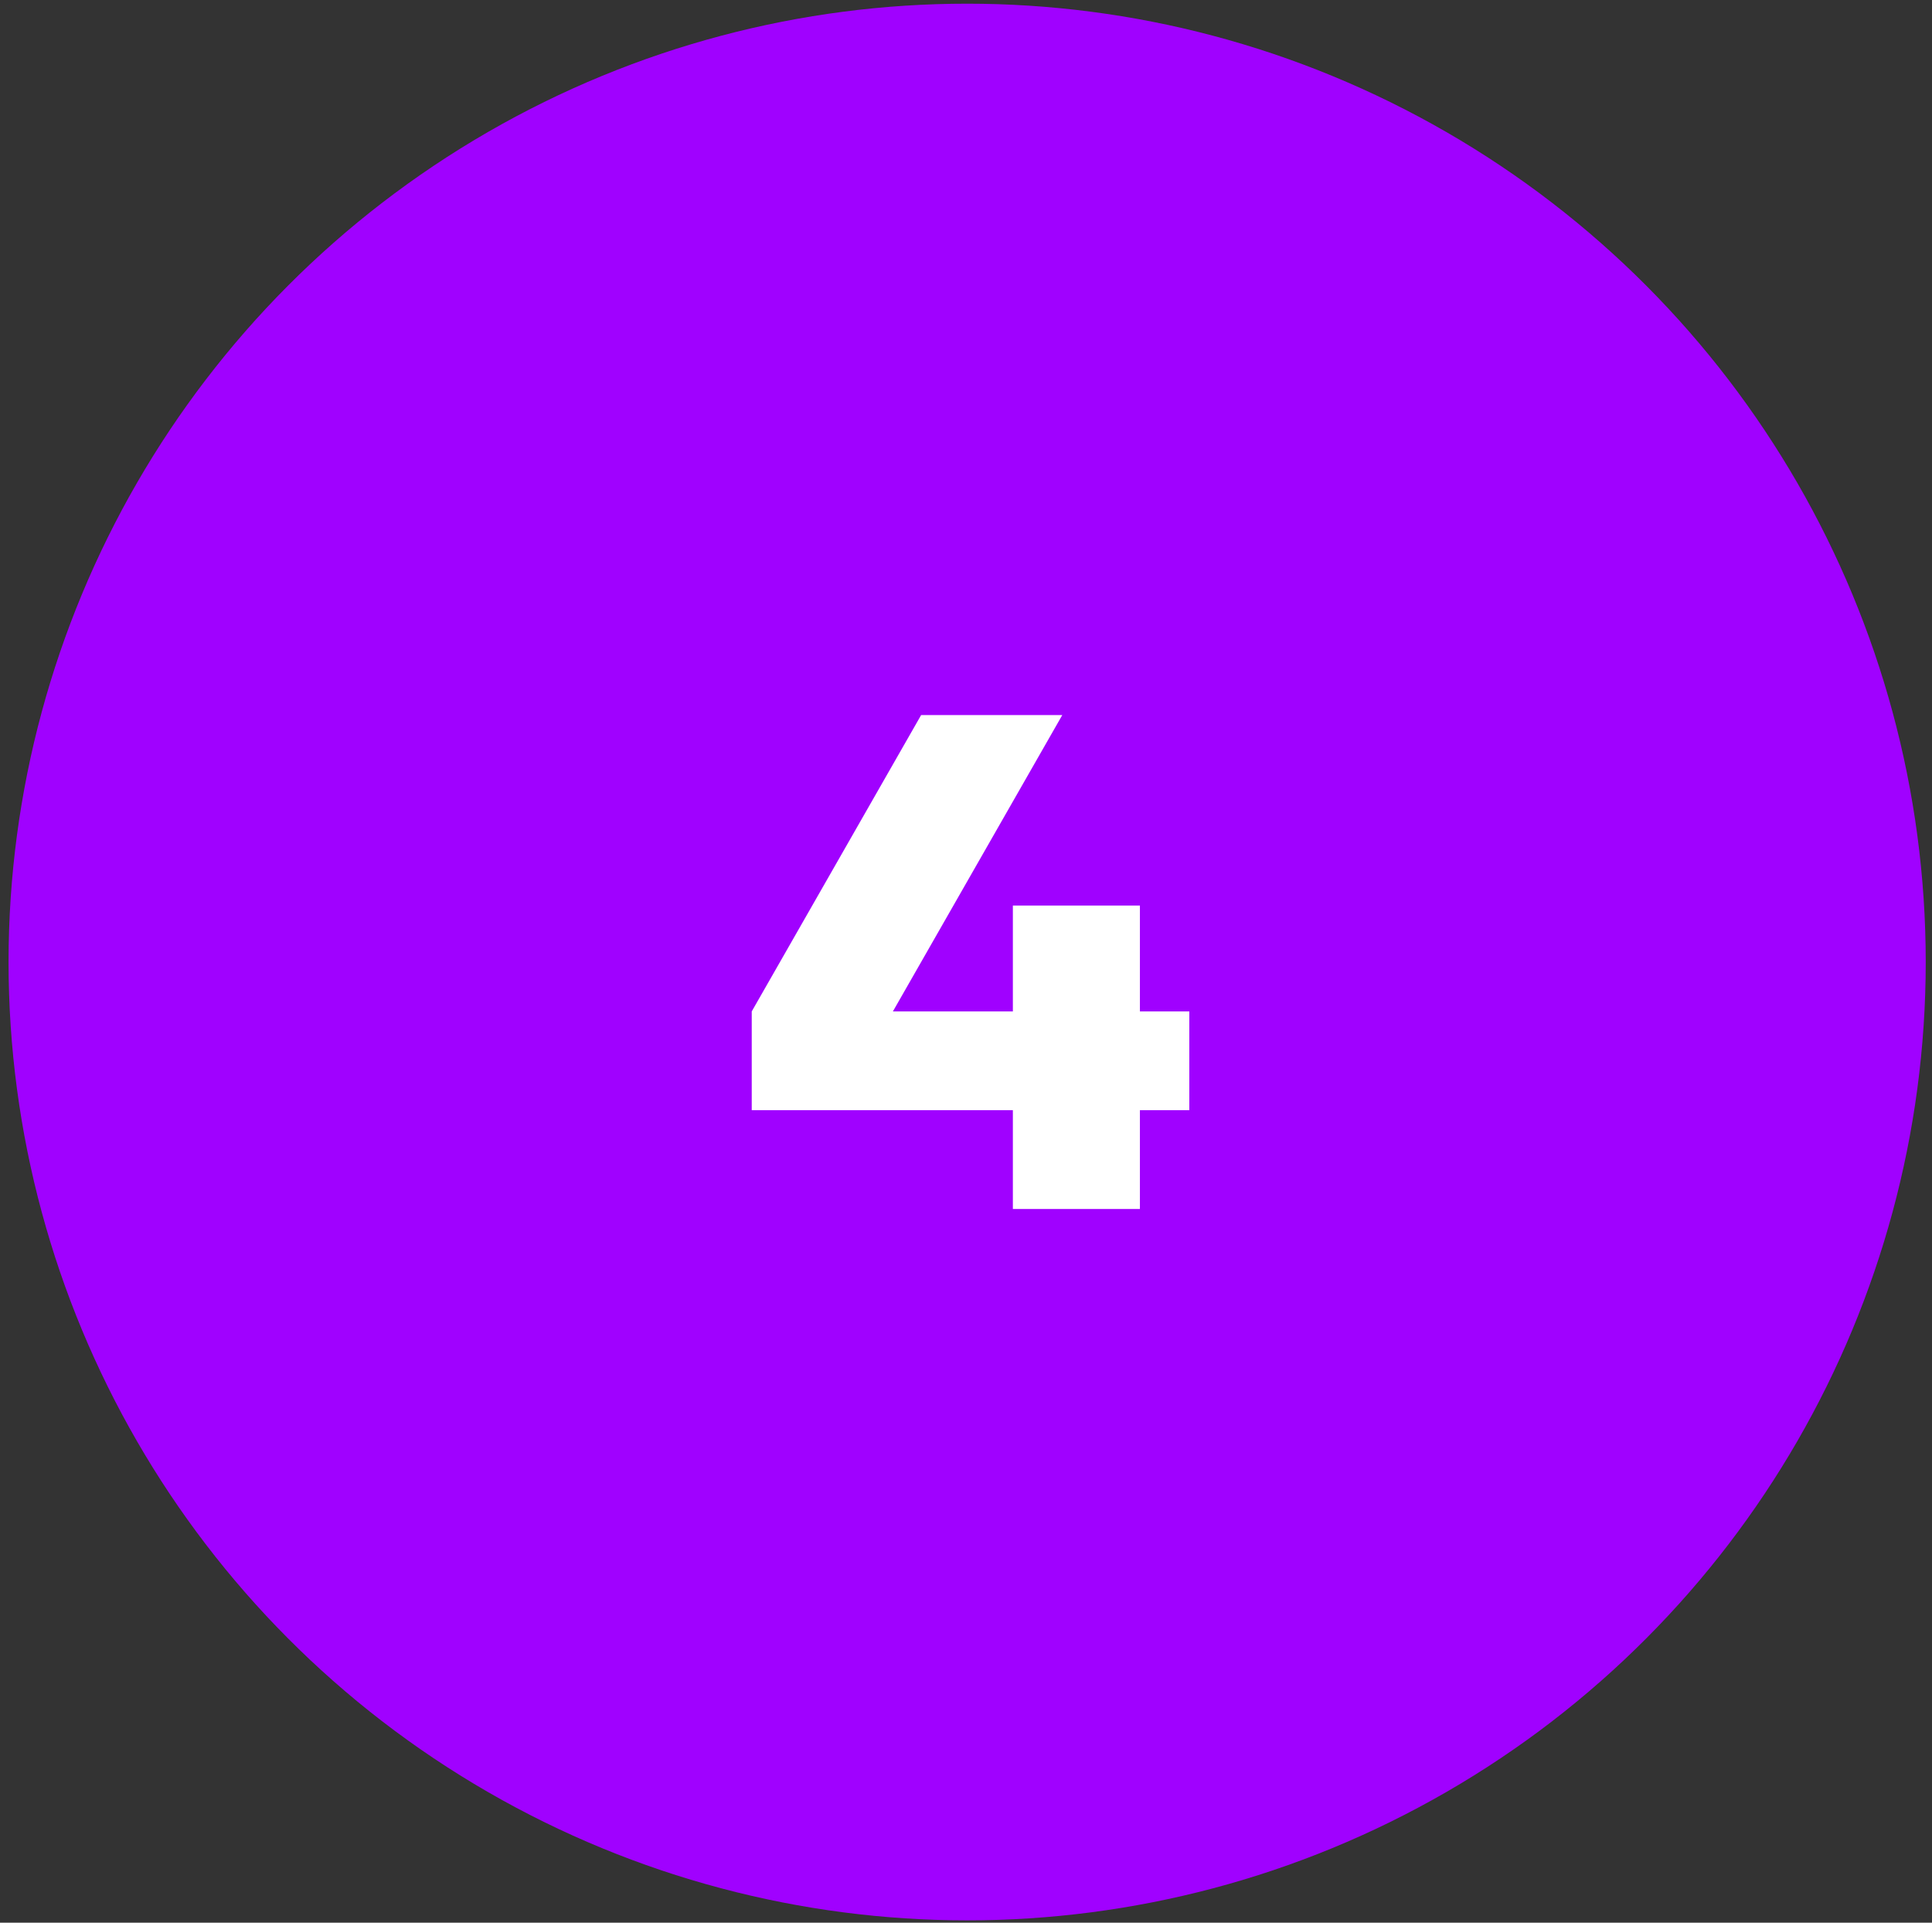 <?xml version="1.0" encoding="UTF-8"?> <svg xmlns="http://www.w3.org/2000/svg" width="219" height="218" viewBox="0 0 219 218" fill="none"><rect x="0" y="0" width="219" height="218" fill="#333333" stroke="none"/><circle cx="109.629" cy="109.078" r="108.66" fill="#A001FF"></circle><path d="M114.813 125.878H85.213V114.678L104.413 81.078H120.413L101.213 114.678H114.813V102.678H129.213V114.678H134.813V125.878H129.213V137.078H114.813V125.878Z" fill="white"></path></svg> 